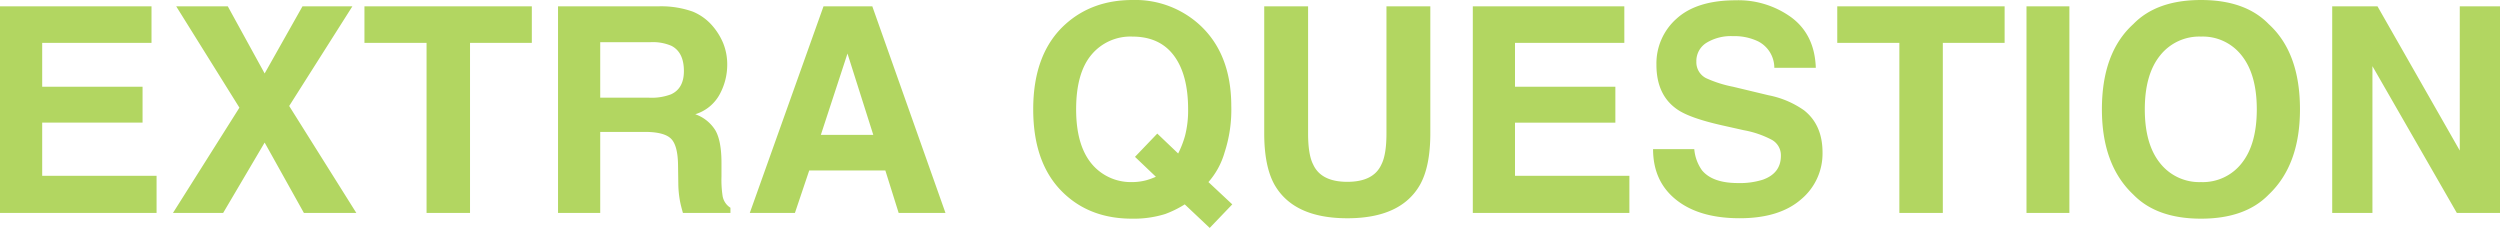 <svg xmlns="http://www.w3.org/2000/svg" width="627.012" height="57.164" viewBox="0 0 627.012 57.164">
  <path id="パス_10231" data-name="パス 10231" d="M43.8-42.645H16.383v11H41.555v9H16.383V-9.316H45.07V0H5.8V-51.82h38ZM61.77,0H49.184L65.848-26.4,49.992-51.82H62.93l9.246,16.84,9.492-16.84H94.184l-15.855,25L95.168,0H82.02L72.176-17.648Zm77.414-51.82v9.176h-15.5V0h-10.9V-42.645H97.207V-51.82Zm17.156,9V-28.9h12.27a13.674,13.674,0,0,0,5.484-.844q3.234-1.477,3.234-5.836,0-4.711-3.129-6.328a11.825,11.825,0,0,0-5.273-.914Zm14.836-9a23.68,23.68,0,0,1,8.385,1.336,13.1,13.1,0,0,1,4.975,3.621,16.045,16.045,0,0,1,2.672,4.359,14.208,14.208,0,0,1,.984,5.449,15.525,15.525,0,0,1-1.863,7.26,10.413,10.413,0,0,1-6.152,5.045,9.676,9.676,0,0,1,5.08,4.1q1.494,2.654,1.494,8.1v3.48a26.622,26.622,0,0,0,.281,4.816A4.326,4.326,0,0,0,189-1.3V0H177.082q-.492-1.723-.7-2.777a25.518,25.518,0,0,1-.457-4.465l-.07-4.816q-.07-4.957-1.811-6.609T167.52-20.32H156.34V0H145.758V-51.82Zm40.5,32.238h13.148l-6.469-20.391Zm.668-32.238h12.234L242.93,0H231.188l-3.34-10.652h-19.09L205.172,0h-11.32ZM289.688-7.734a13.925,13.925,0,0,0,3.586-.457A17.85,17.85,0,0,0,295.7-9.07l-5.238-4.992,5.59-5.836,5.238,4.992a24.48,24.48,0,0,0,1.723-4.43,25.49,25.49,0,0,0,.773-6.645q0-8.719-3.568-13.482t-10.424-4.764a12.713,12.713,0,0,0-10.266,4.57Q275.7-35.086,275.7-25.98q0,10.652,5.484,15.258A12.781,12.781,0,0,0,289.688-7.734Zm24.926-19.02a34.474,34.474,0,0,1-1.687,11.6,19.329,19.329,0,0,1-4.043,7.418l5.977,5.59L309.2,3.762l-6.258-5.906A26.08,26.08,0,0,1,298.02.281a26.477,26.477,0,0,1-8.332,1.16q-10.125,0-16.734-6.047-8.016-7.277-8.016-21.375,0-14.2,8.227-21.48,6.715-5.941,16.7-5.941a23.949,23.949,0,0,1,16.875,6.293Q314.613-39.832,314.613-26.754Zm8.262-25.066h11v31.852q0,5.344,1.266,7.8Q337.113-7.8,343.723-7.8q6.574,0,8.543-4.359,1.266-2.461,1.266-7.8V-51.82h11v31.852q0,8.262-2.566,12.867-4.781,8.438-18.246,8.438T325.441-7.1q-2.566-4.605-2.566-12.867Zm90.316,9.176H385.77v11h25.172v9H385.77V-9.316h28.688V0h-39.27V-51.82h38ZM430.734-16a10.641,10.641,0,0,0,1.934,5.309q2.637,3.2,9.035,3.2a19.068,19.068,0,0,0,6.223-.844q4.535-1.617,4.535-6.012a4.436,4.436,0,0,0-2.25-3.973,24.2,24.2,0,0,0-7.066-2.426l-5.484-1.23q-8.086-1.828-11.18-3.973-5.238-3.586-5.238-11.215A14.976,14.976,0,0,1,426.3-48.727q5.063-4.605,14.871-4.605A22.61,22.61,0,0,1,455.15-48.99q5.783,4.342,6.064,12.6H450.809a7.434,7.434,0,0,0-4.078-6.645,13.677,13.677,0,0,0-6.293-1.3,11.749,11.749,0,0,0-6.68,1.688,5.374,5.374,0,0,0-2.5,4.711,4.459,4.459,0,0,0,2.461,4.148,30.124,30.124,0,0,0,6.75,2.145L449.4-29.5a23.087,23.087,0,0,1,8.859,3.762q4.641,3.656,4.641,10.582a14.934,14.934,0,0,1-5.432,11.795q-5.432,4.693-15.346,4.693Q432,1.336,426.2-3.287T420.4-16ZM508.57-51.82v9.176h-15.5V0h-10.9V-42.645H466.594V-51.82ZM524.813,0H514.055V-51.82h10.758Zm33.012-7.734a12.369,12.369,0,0,0,10.213-4.746q3.779-4.746,3.779-13.5,0-8.719-3.779-13.482a12.351,12.351,0,0,0-10.213-4.764,12.516,12.516,0,0,0-10.266,4.746q-3.832,4.746-3.832,13.5t3.832,13.5A12.516,12.516,0,0,0,557.824-7.734Zm24.82-18.246q0,13.957-7.84,21.375-5.871,6.047-16.98,6.047t-16.98-6.047q-7.875-7.418-7.875-21.375,0-14.238,7.875-21.375,5.871-6.047,16.98-6.047t16.98,6.047Q582.645-40.219,582.645-25.98Zm8.086-25.84h11.355l20.637,36.176V-51.82h10.09V0H621.984L600.82-36.809V0H590.73Z" transform="translate(-5.801 53.402)" fill="#b2d661"/>
</svg>
